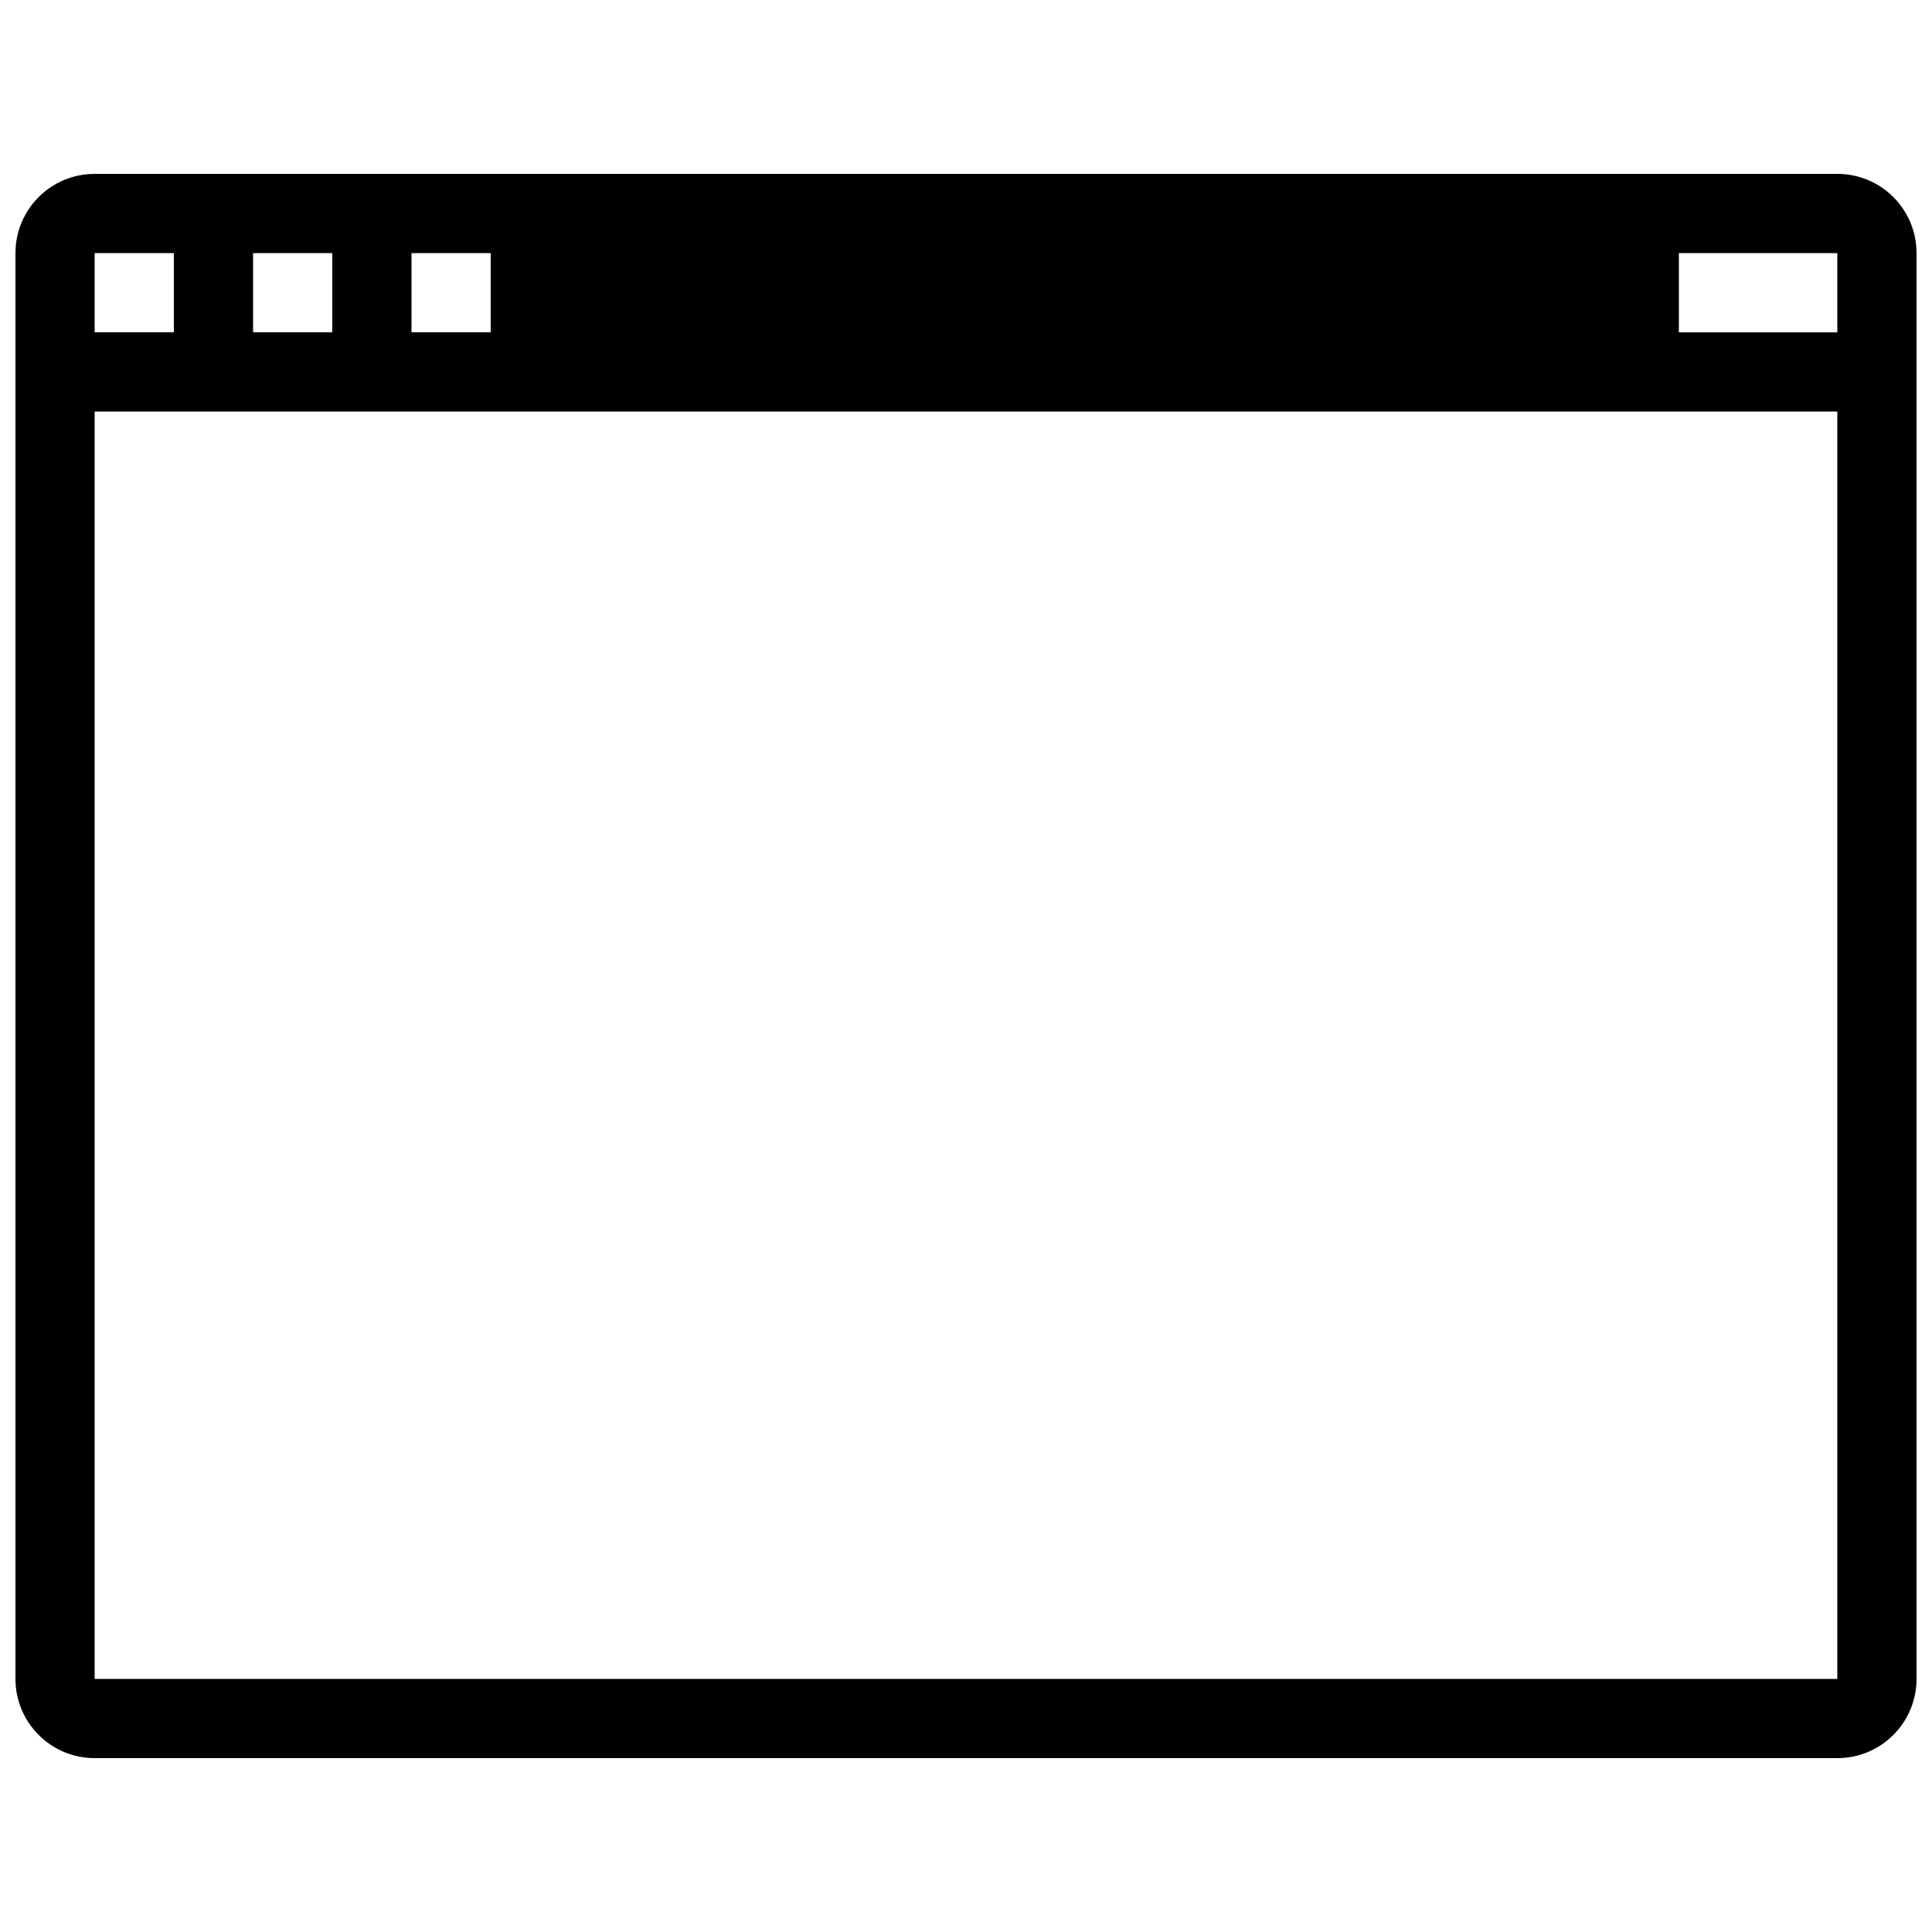 <?xml version="1.0" encoding="UTF-8"?>
<!-- The Best Svg Icon site in the world: iconSvg.co, Visit us! https://iconsvg.co -->
<svg width="800px" height="800px" version="1.1" viewBox="144 144 512 512" xmlns="http://www.w3.org/2000/svg">
 <defs>
  <clipPath id="a">
   <path d="m148.09 190h503.81v420h-503.81z"/>
  </clipPath>
 </defs>
 <g clip-path="url(#a)">
  <path d="m630.91 190.08h-461.82c-11.609 0-20.992 9.402-20.992 20.992v377.86c0 11.586 9.383 20.992 20.992 20.992h461.82c11.609 0 20.992-9.406 20.992-20.992v-377.86c0-11.59-9.383-20.992-20.992-20.992zm-377.86 20.992h20.992v20.992h-20.992zm-41.984 0h20.992v20.992h-20.992zm-41.984 0h20.992v20.992h-20.992zm461.82 377.86h-461.82v-335.87h461.82zm0-356.86h-41.984v-20.992h41.984z"/>
 </g>
</svg>